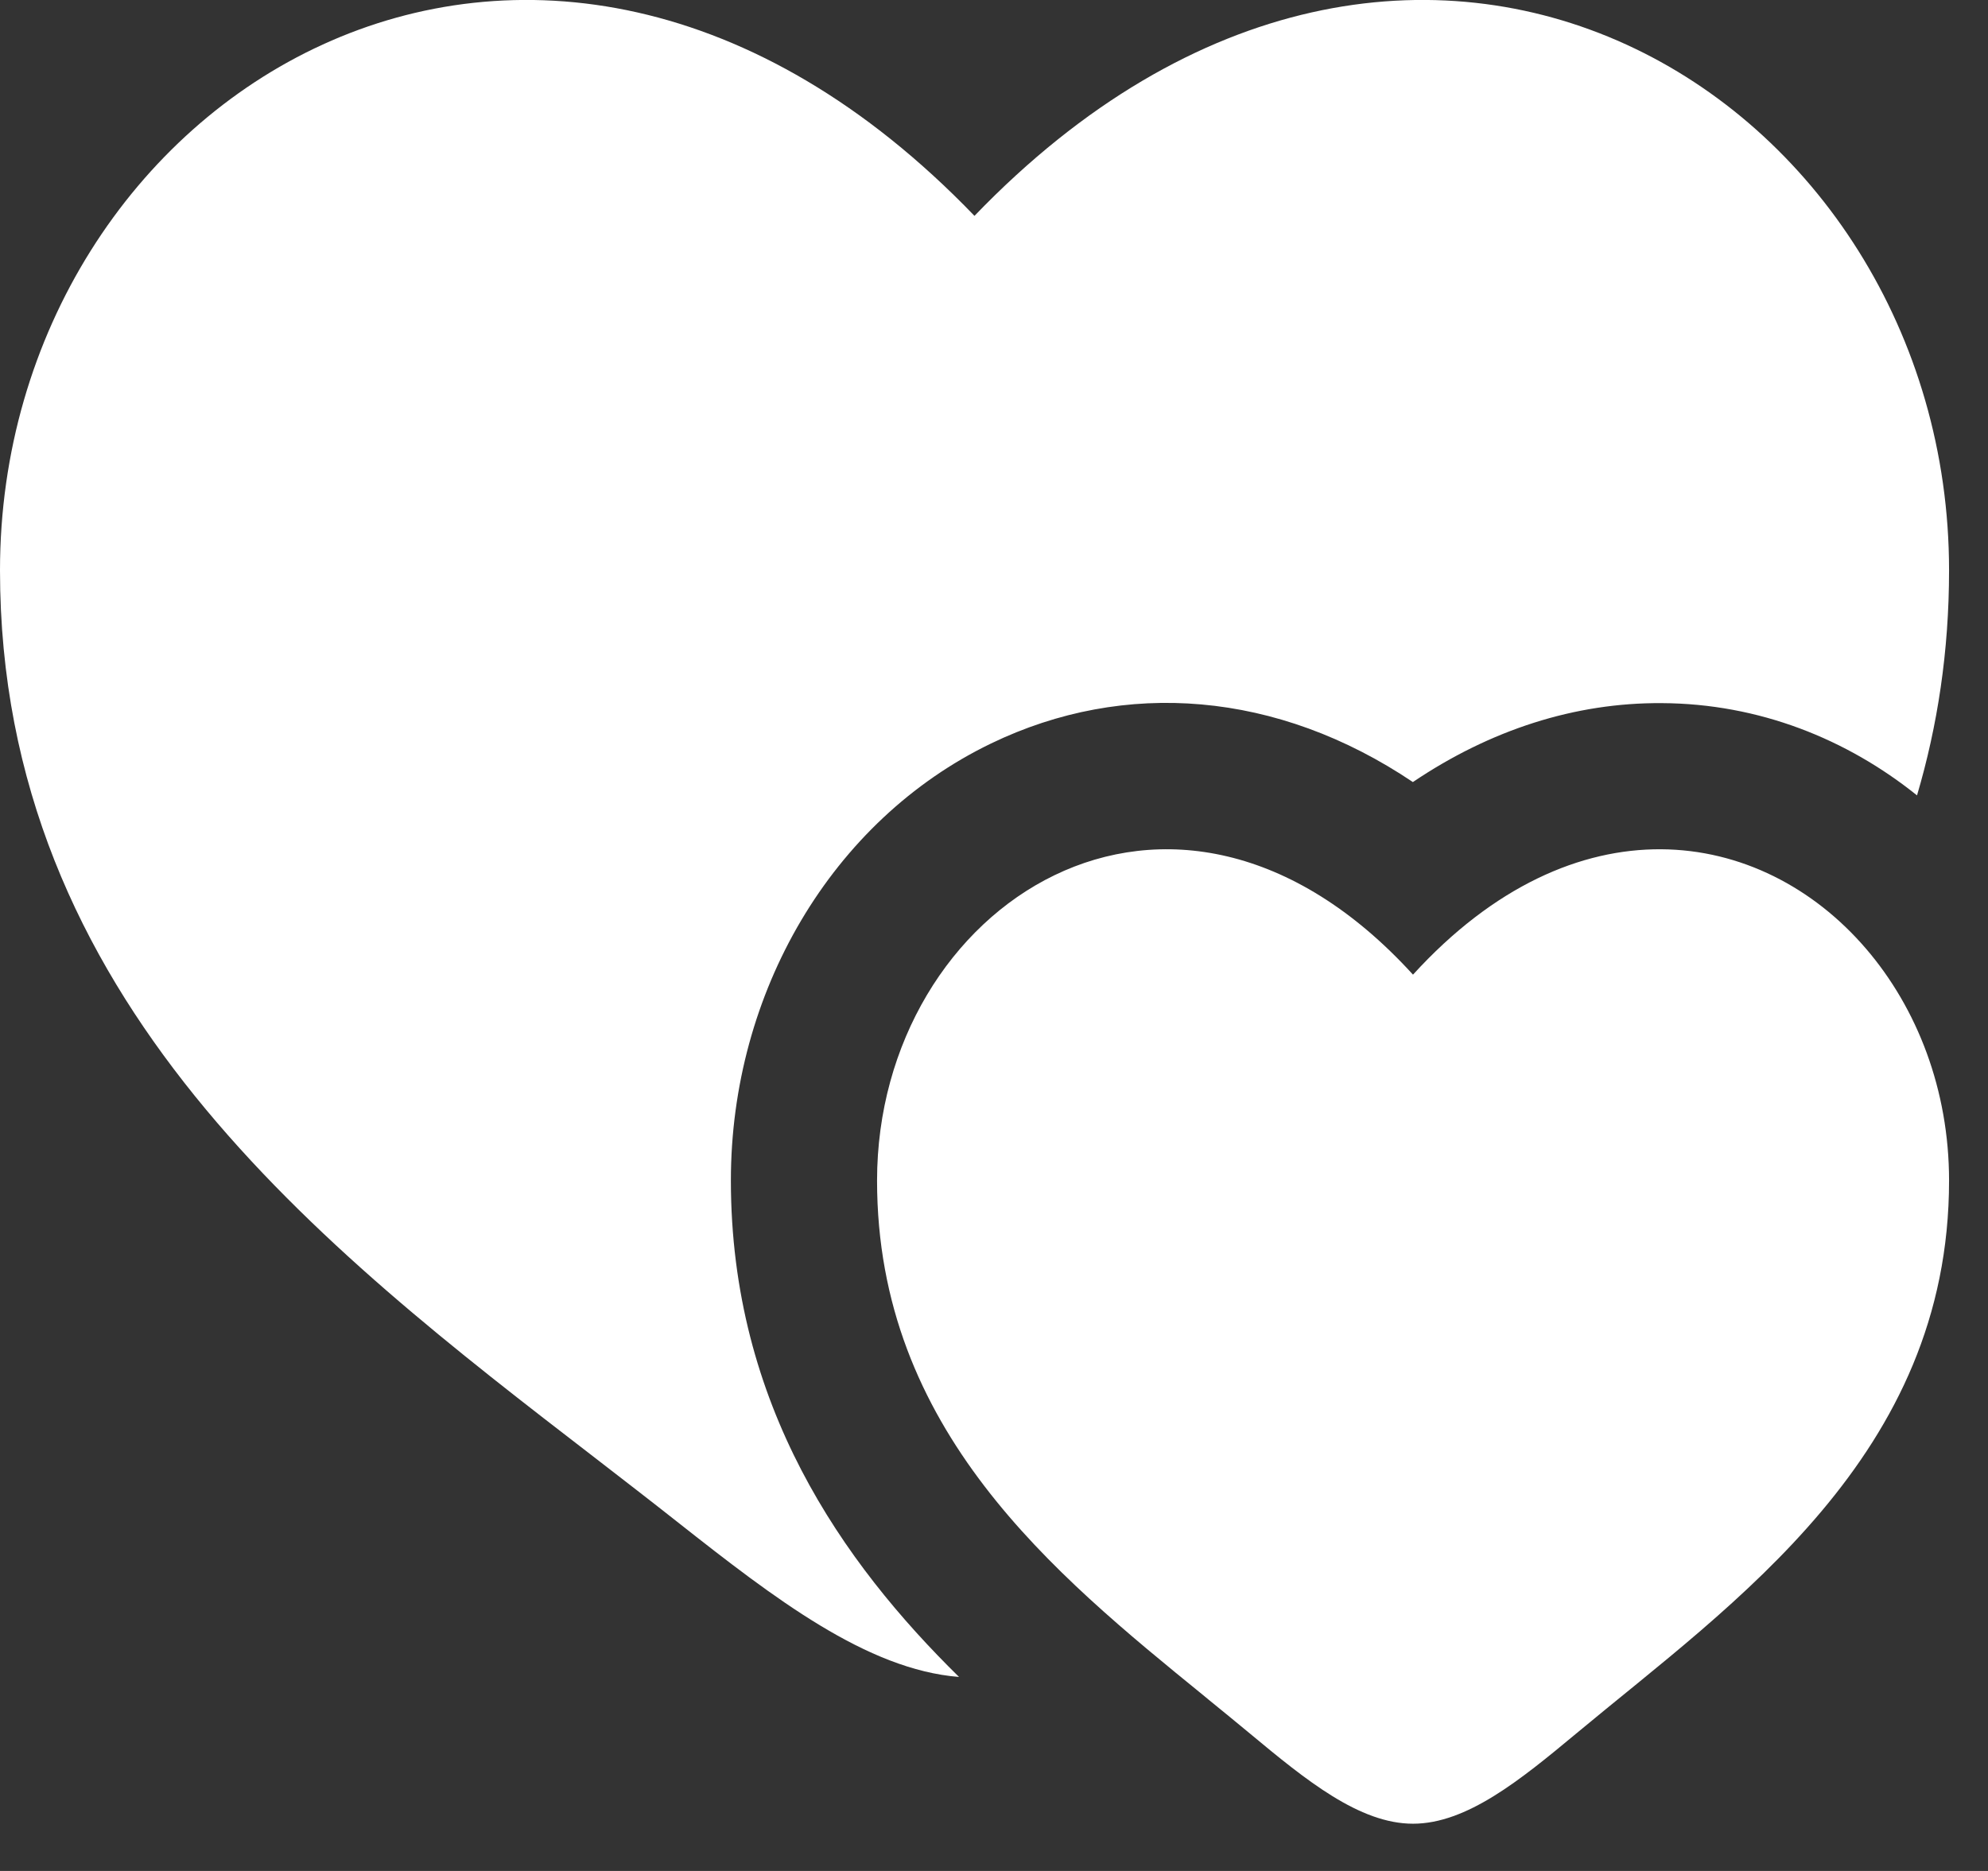 <?xml version="1.0" encoding="UTF-8"?> <svg xmlns="http://www.w3.org/2000/svg" width="17" height="16" viewBox="0 0 17 16" fill="none"><rect x="0" y="0" width="17" height="16" fill="#333333" stroke="none"/><path d="M12.083 8.335C10.021 6.072 7.5 7.742 7.5 10.096C7.5 12.228 9.012 13.458 10.299 14.505L10.335 14.535C10.456 14.633 10.575 14.731 10.691 14.827C11.167 15.223 11.625 15.596 12.083 15.596C12.542 15.596 13 15.223 13.476 14.827C14.824 13.704 16.667 12.45 16.667 10.096C16.667 9.322 16.395 8.623 15.956 8.112C15.06 7.069 13.468 6.816 12.083 8.335Z" fill="white"></path><path d="M5.089 12.468C2.748 10.665 0 8.548 0 4.877C0 0.824 4.583 -2.05 8.333 1.846C12.083 -2.05 16.667 0.824 16.667 4.877C16.667 5.571 16.568 6.21 16.393 6.802C15.794 6.321 15.043 6.017 14.21 6.013C13.468 6.008 12.745 6.241 12.082 6.688C10.925 5.91 9.619 5.806 8.475 6.358C7.112 7.016 6.25 8.488 6.25 10.095C6.25 12.016 7.207 13.364 8.201 14.341C7.412 14.278 6.621 13.668 5.801 13.022C5.571 12.84 5.332 12.656 5.089 12.468Z" fill="white"></path></svg> 